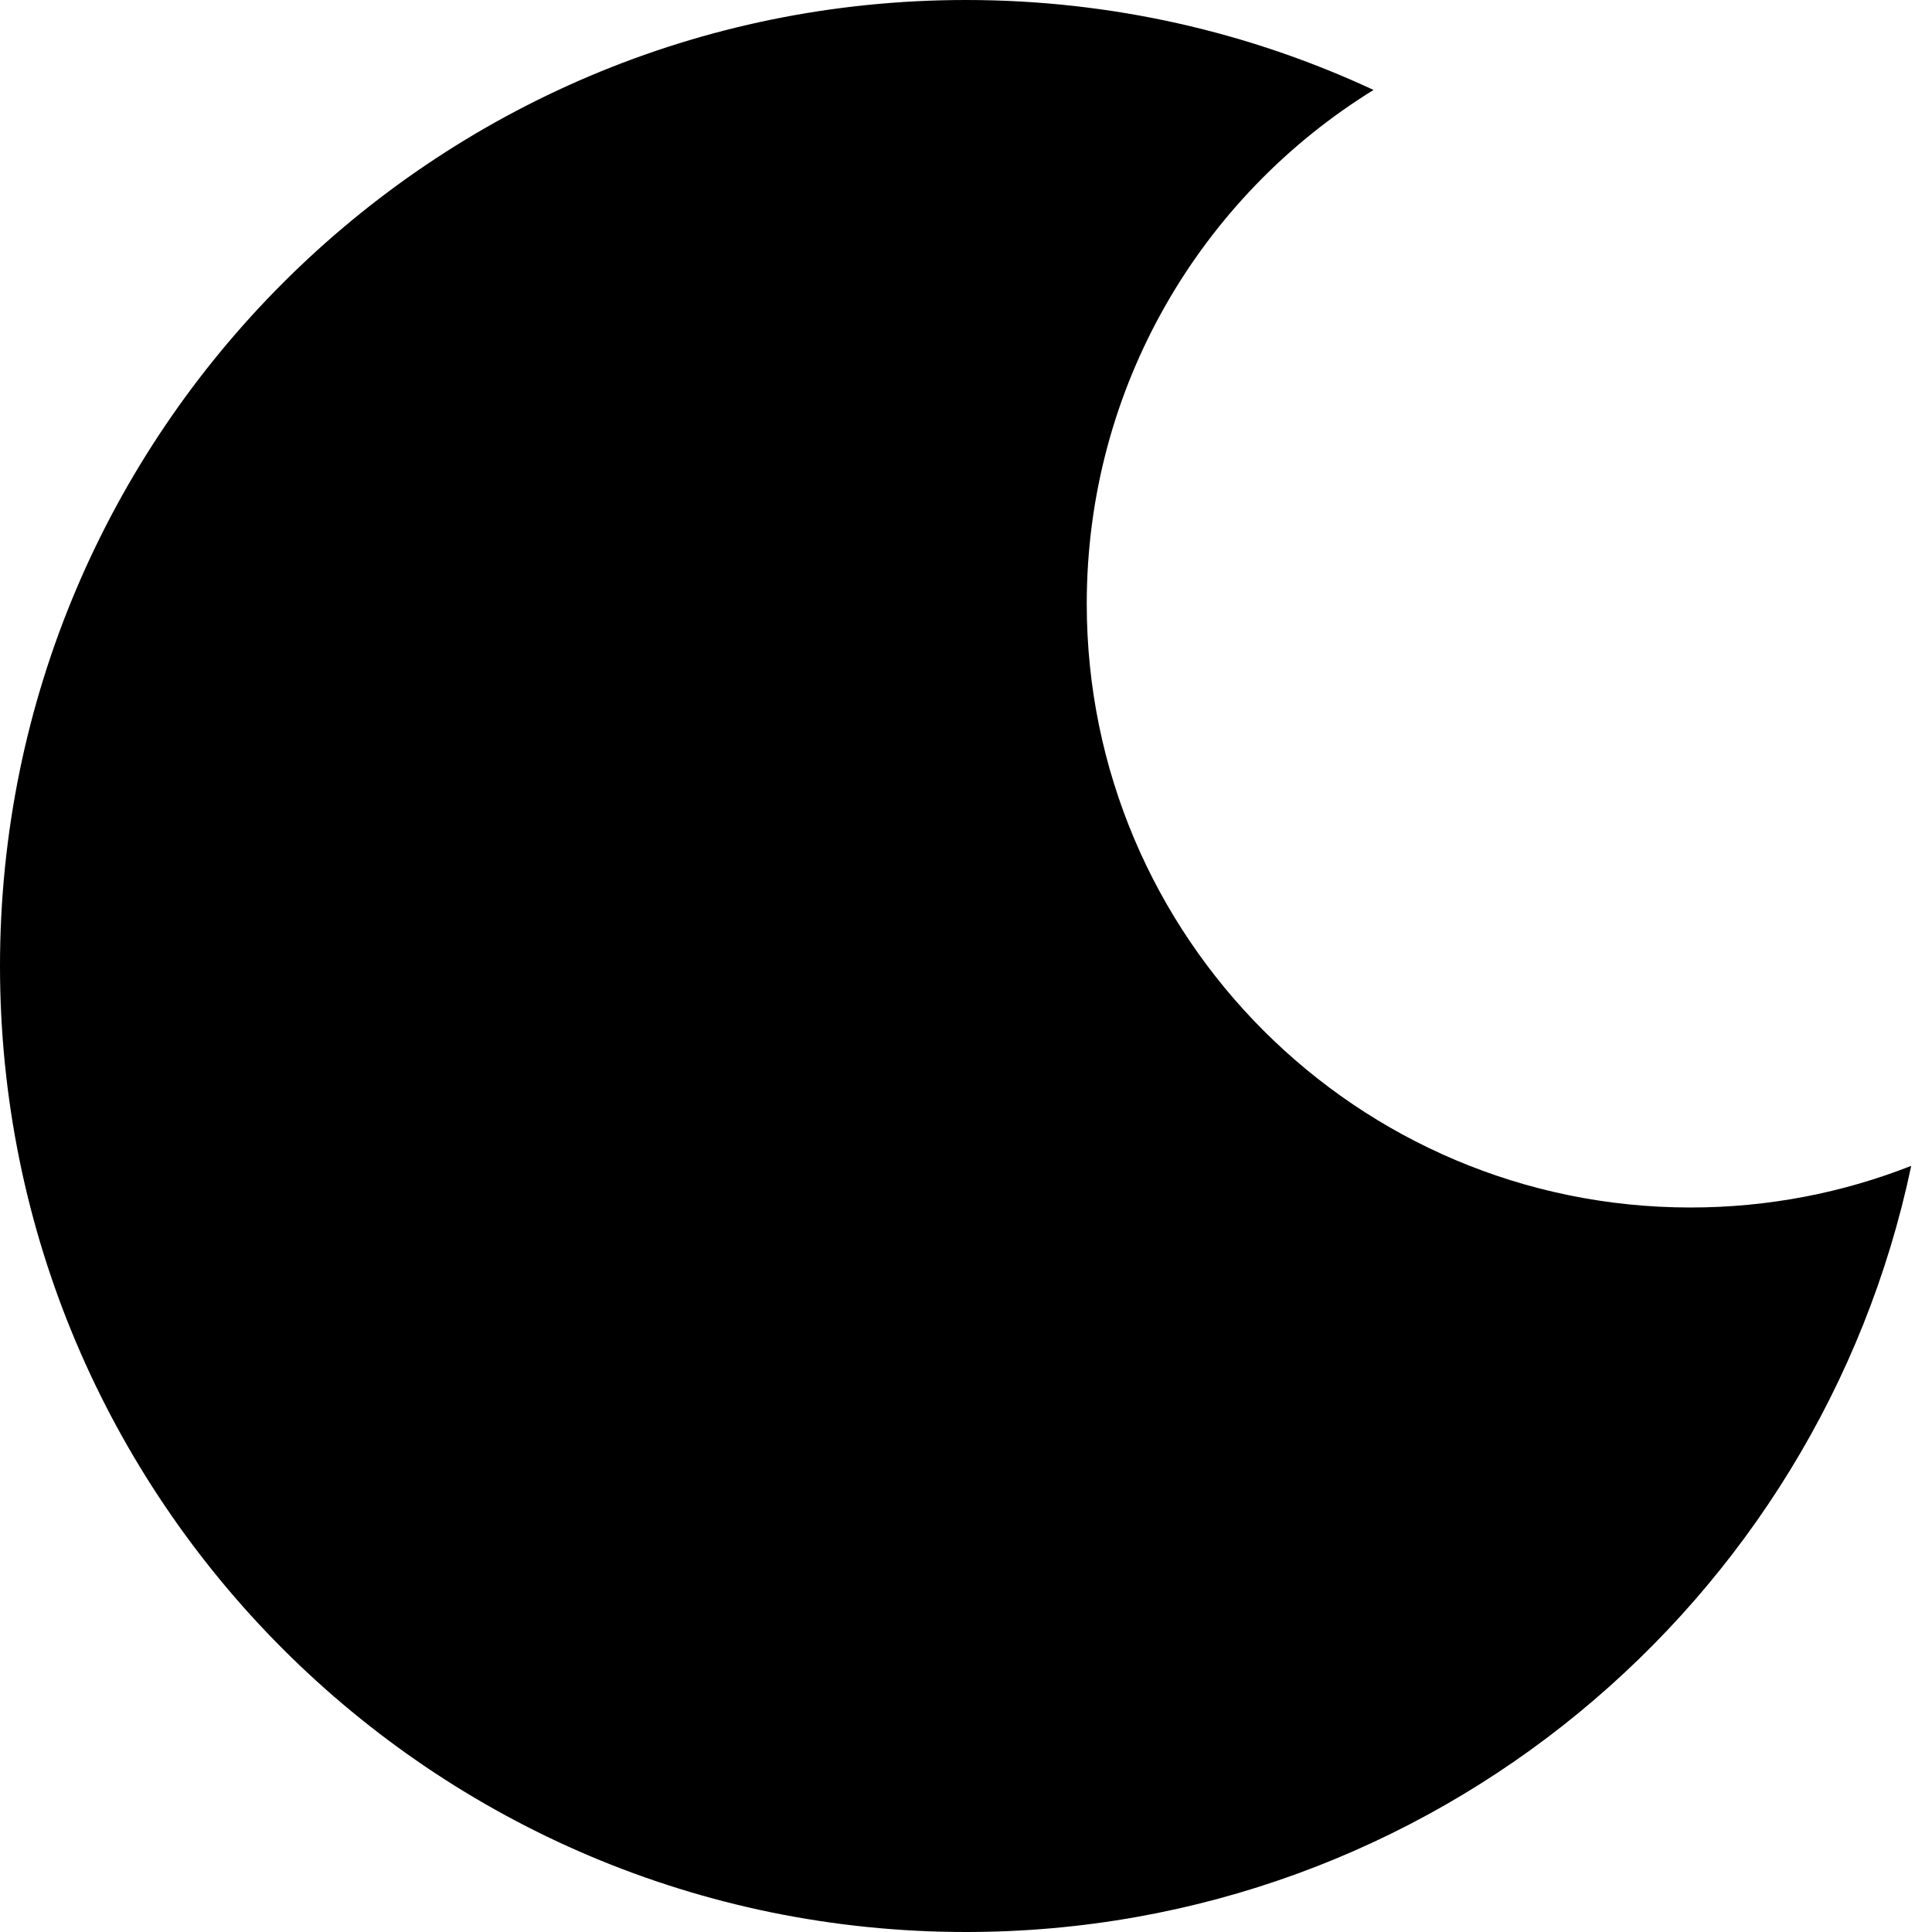 <?xml version="1.0" encoding="UTF-8"?>
<svg width="16px" height="16px" viewBox="0 0 16 16" version="1.1" xmlns="http://www.w3.org/2000/svg" xmlns:xlink="http://www.w3.org/1999/xlink">
    <title>矩形</title>
    <g id="编辑器" stroke="none" stroke-width="1" fill="none" fill-rule="evenodd">
        <g id="首页-21-8-16备份" transform="translate(-1213, -210)">
            <g id="编组-24" transform="translate(1213, 210)">
                <rect id="矩形" x="0" y="0" width="16" height="16"></rect>
                <path d="M8,0 C9.206,0 10.349,0.267 11.375,0.745 C9.949,1.625 9,3.202 9,5 C9,7.761 11.239,10 14,10 C14.645,10 15.261,9.878 15.828,9.655 C15.066,13.279 11.851,16 8,16 C3.582,16 -4.08562073e-14,12.418 -4.08562073e-14,8 C-4.08562073e-14,3.582 3.582,0 8,0 Z" id="形状结合" fill="#000000"></path>
            </g>
        </g>
    </g>
</svg>